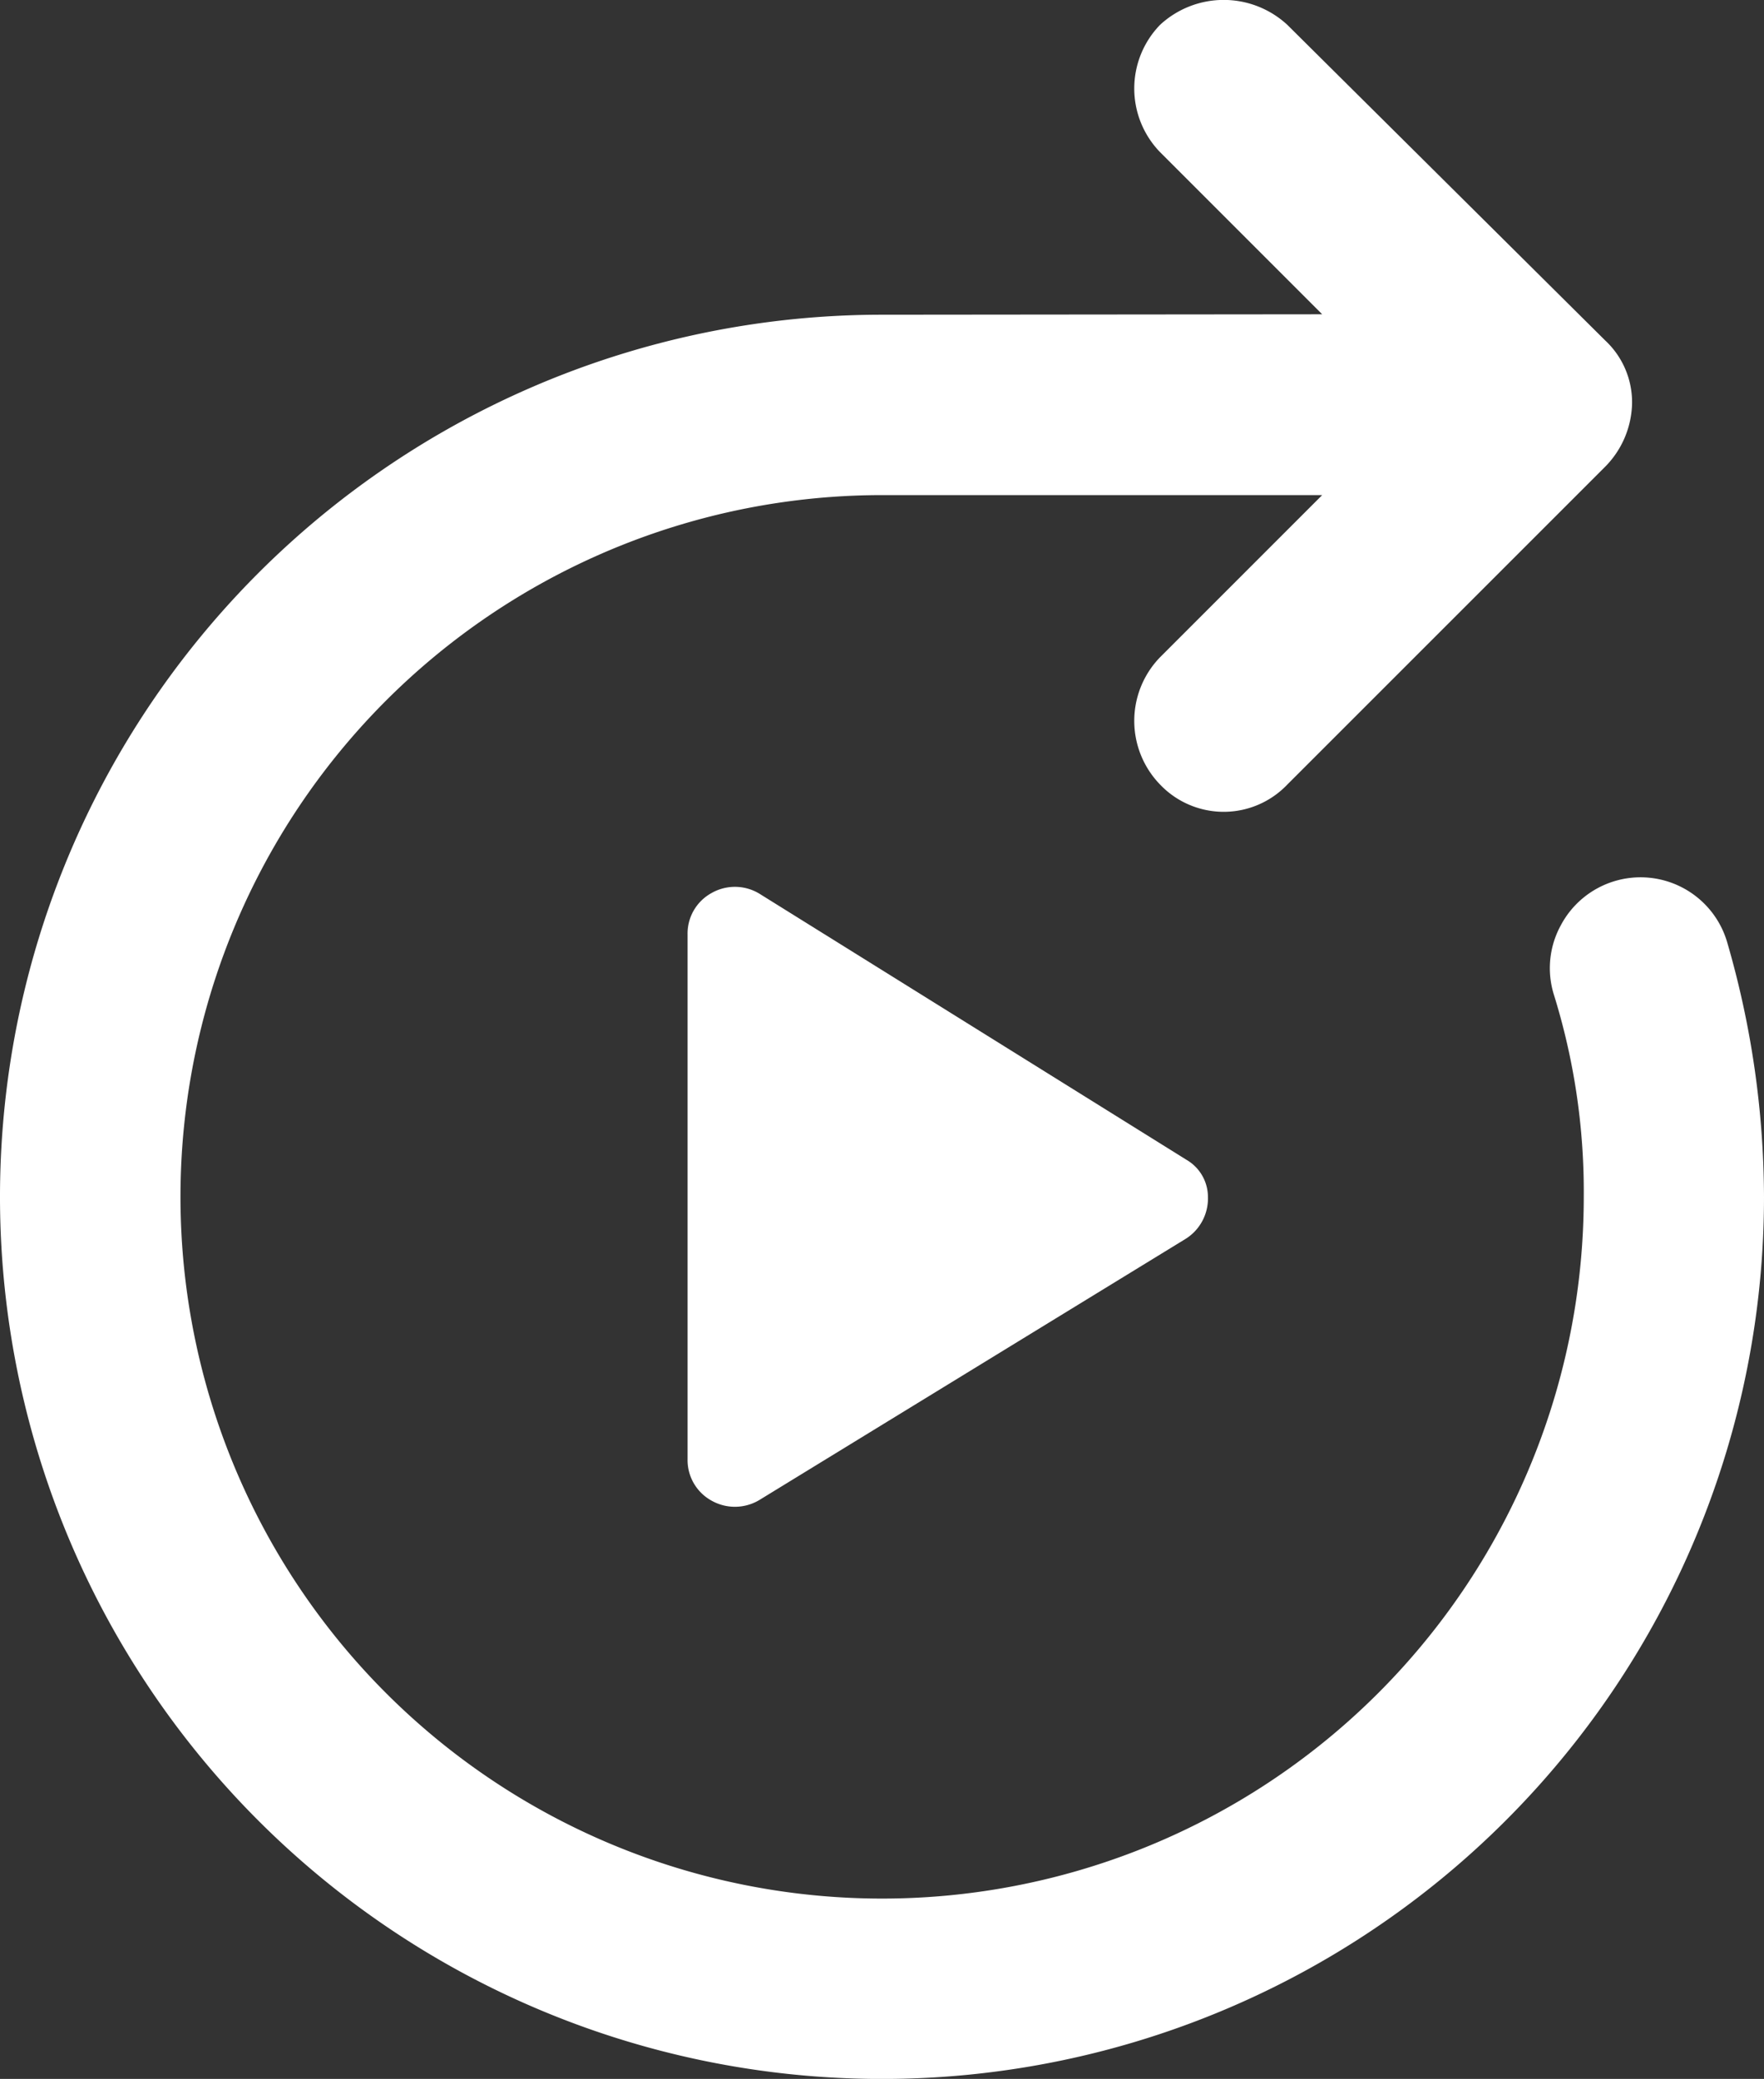 <svg xmlns="http://www.w3.org/2000/svg" width="29.106" height="34.297" viewBox="0 0 29.106 34.297">
  <rect x="0" y="0" width="29.106" height="34.297" fill="#333333" stroke="none"/>
  <g id="replay" transform="translate(-1793.21 -964.218)">
    <path id="Path_4" data-name="Path 4" d="M1807.763,969.41a14.553,14.553,0,1,0,14.553,14.553,15.17,15.17,0,0,0-.612-4.215,1.489,1.489,0,0,0-2.743-.26,1.47,1.47,0,0,0-.114,1.133,10.929,10.929,0,0,1,.495,3.342,11.577,11.577,0,1,1-11.578-11.577h7.262l-2.675,2.675a1.508,1.508,0,0,0,0,2.1,1.45,1.45,0,0,0,2.1,0l5.234-5.233a1.53,1.53,0,0,0,.454-1.052,1.393,1.393,0,0,0-.442-1.04l-5.246-5.208a1.546,1.546,0,0,0-2.1,0,1.508,1.508,0,0,0,0,2.1l2.675,2.675Z" fill="#fff"/>
    <path id="Path_5" data-name="Path 5" d="M1814.43,985.632a.71.71,0,0,0-.356-.619l-7.046-4.39a.779.779,0,0,0-.792-.008.761.761,0,0,0-.392.679v8.661a.763.763,0,0,0,.392.68.784.784,0,0,0,.795-.01l7.036-4.31A.785.785,0,0,0,1814.43,985.632Z" transform="translate(-1.289 -1.662)" fill="#fff"/>
  </g>
</svg>
